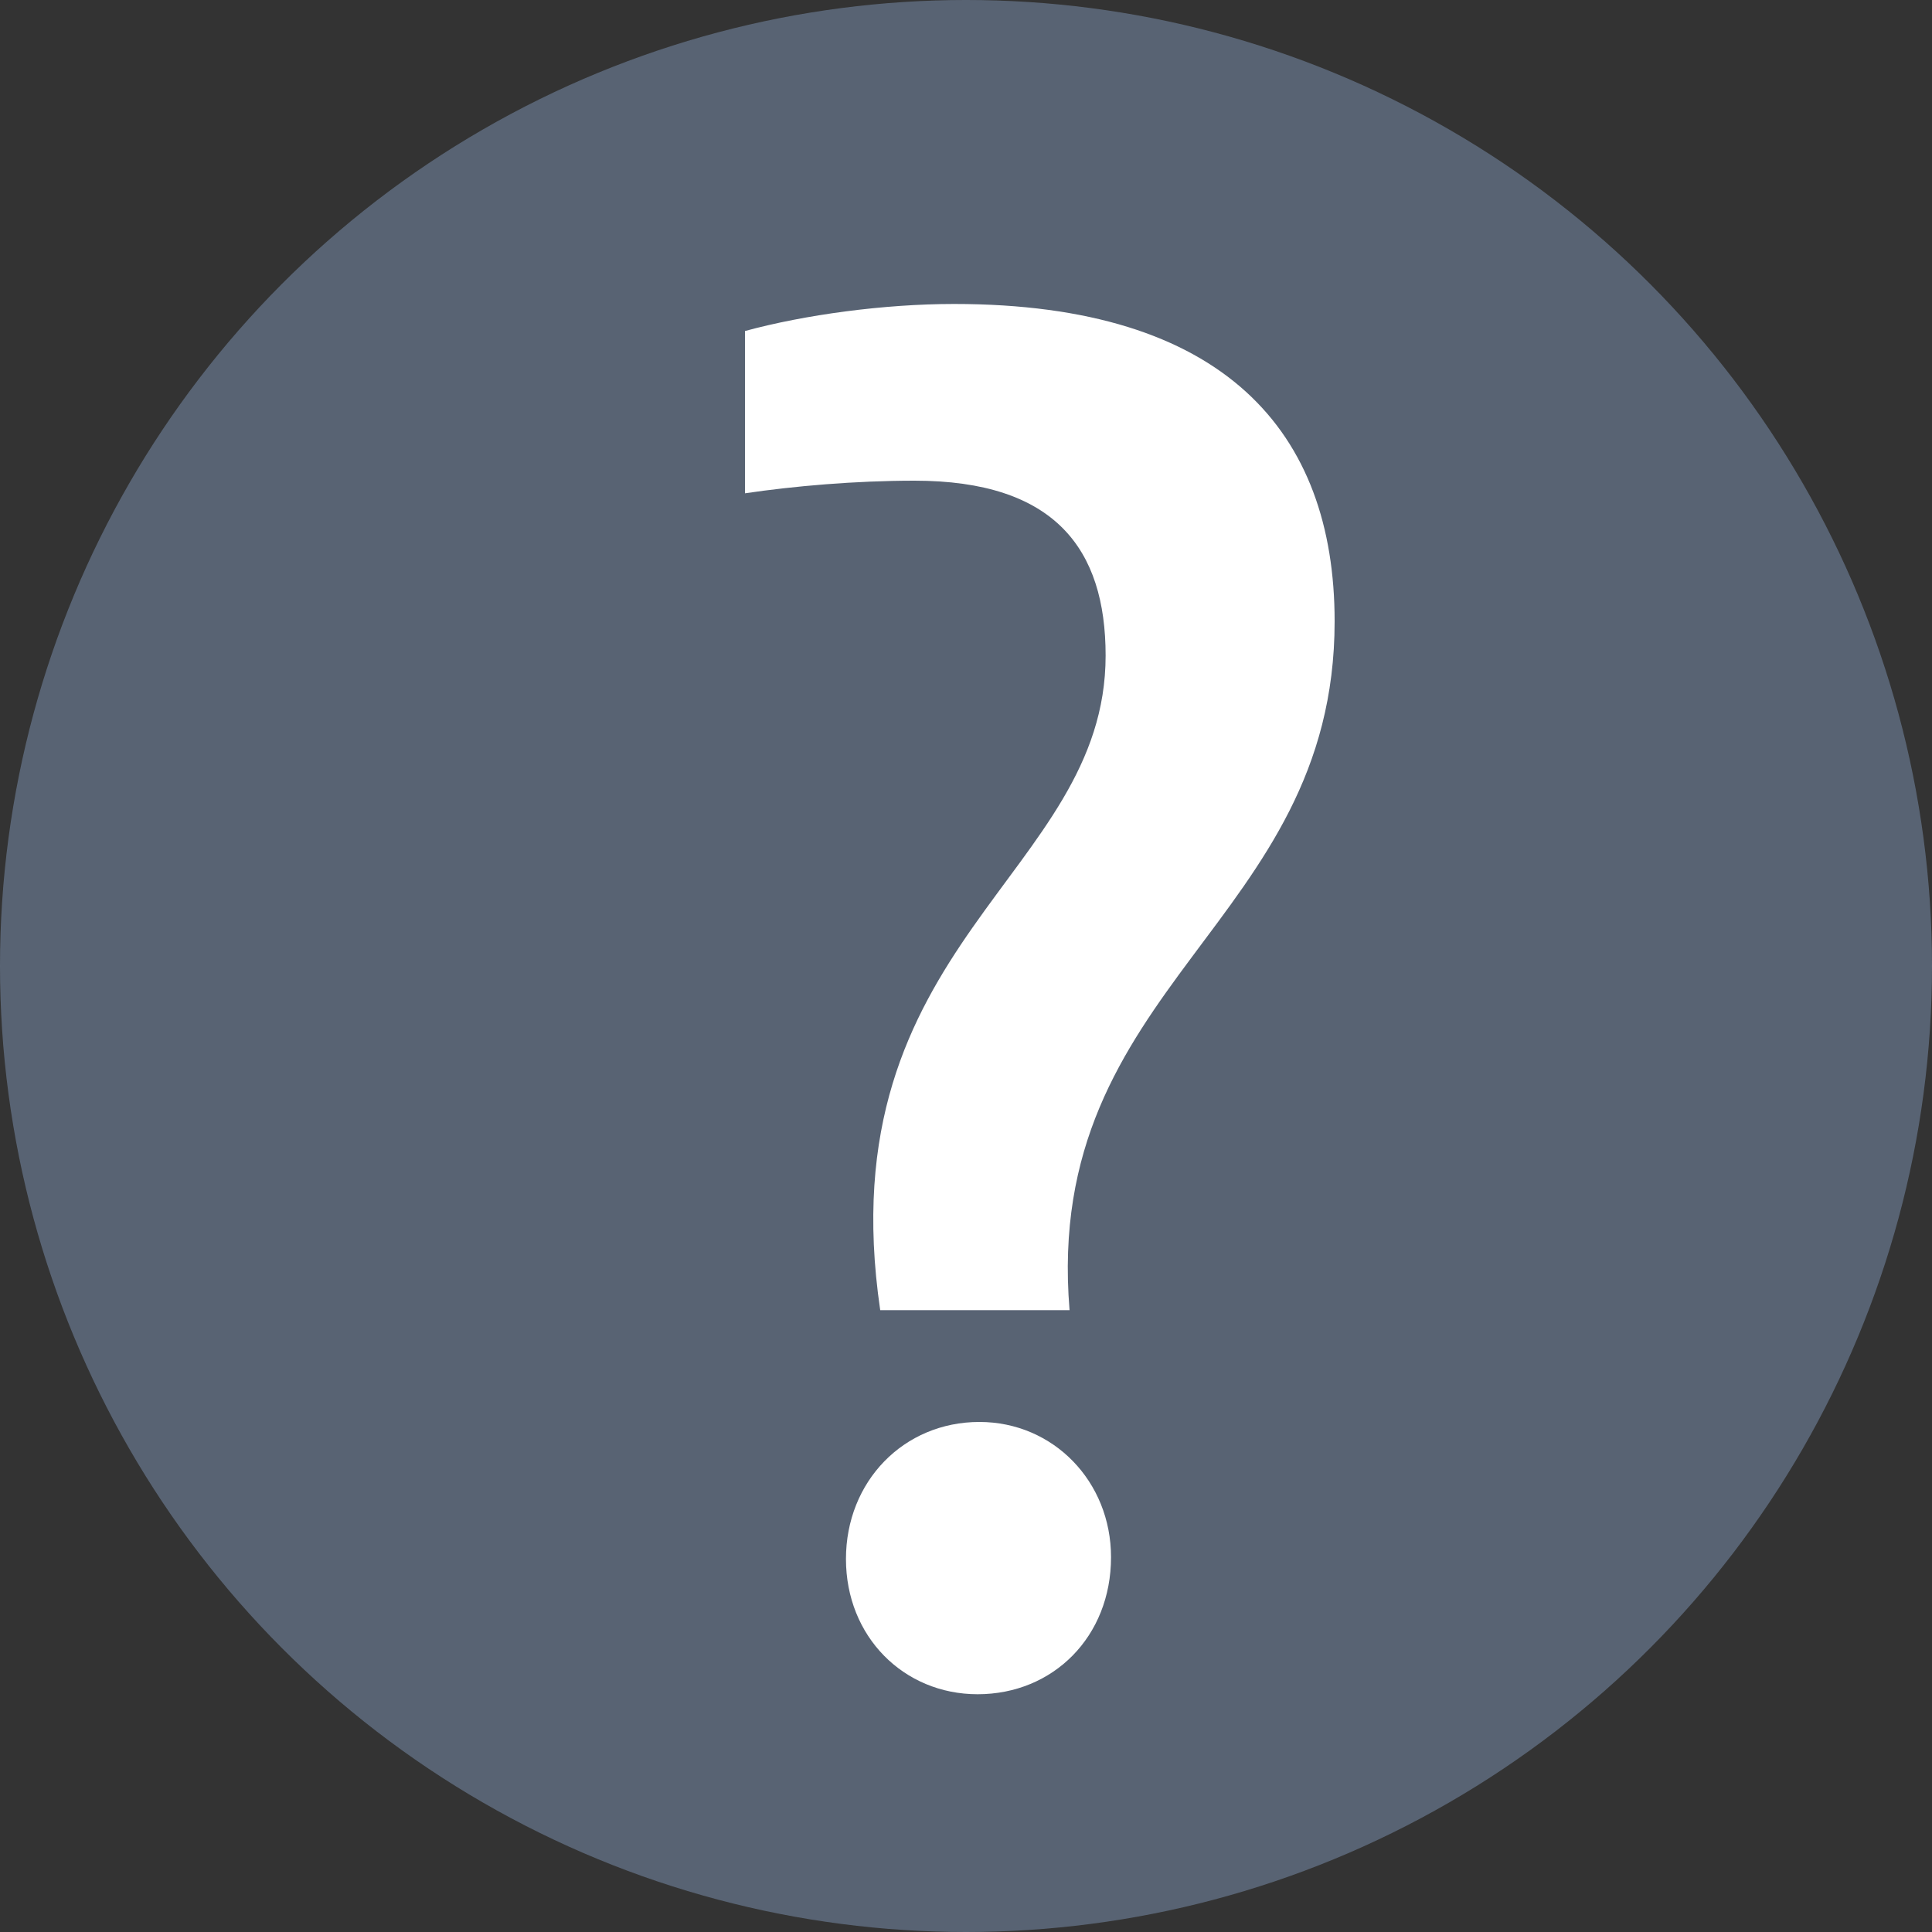 <svg width="15" height="15" viewBox="0 0 15 15" fill="none" xmlns="http://www.w3.org/2000/svg">
<rect x="0" y="0" width="15" height="15" fill="#333333" stroke="none"/>
<circle cx="7.5" cy="7.5" r="7.5" fill="#7E94B4" fill-opacity="0.5"/>
<path d="M10.362 4.824C10.362 3.354 9.508 2.36 7.408 2.36C6.862 2.36 6.246 2.444 5.784 2.57V3.83C6.162 3.774 6.638 3.732 7.1 3.732C8.192 3.732 8.584 4.264 8.584 5.09C8.584 6.798 6.414 7.316 6.834 10.172H8.304C8.094 7.638 10.362 7.176 10.362 4.824ZM8.626 12.09C8.626 11.502 8.178 11.04 7.604 11.04C7.016 11.04 6.568 11.502 6.568 12.104C6.568 12.706 7.016 13.154 7.59 13.154C8.178 13.154 8.626 12.706 8.626 12.09Z" fill="white"/>
</svg>
